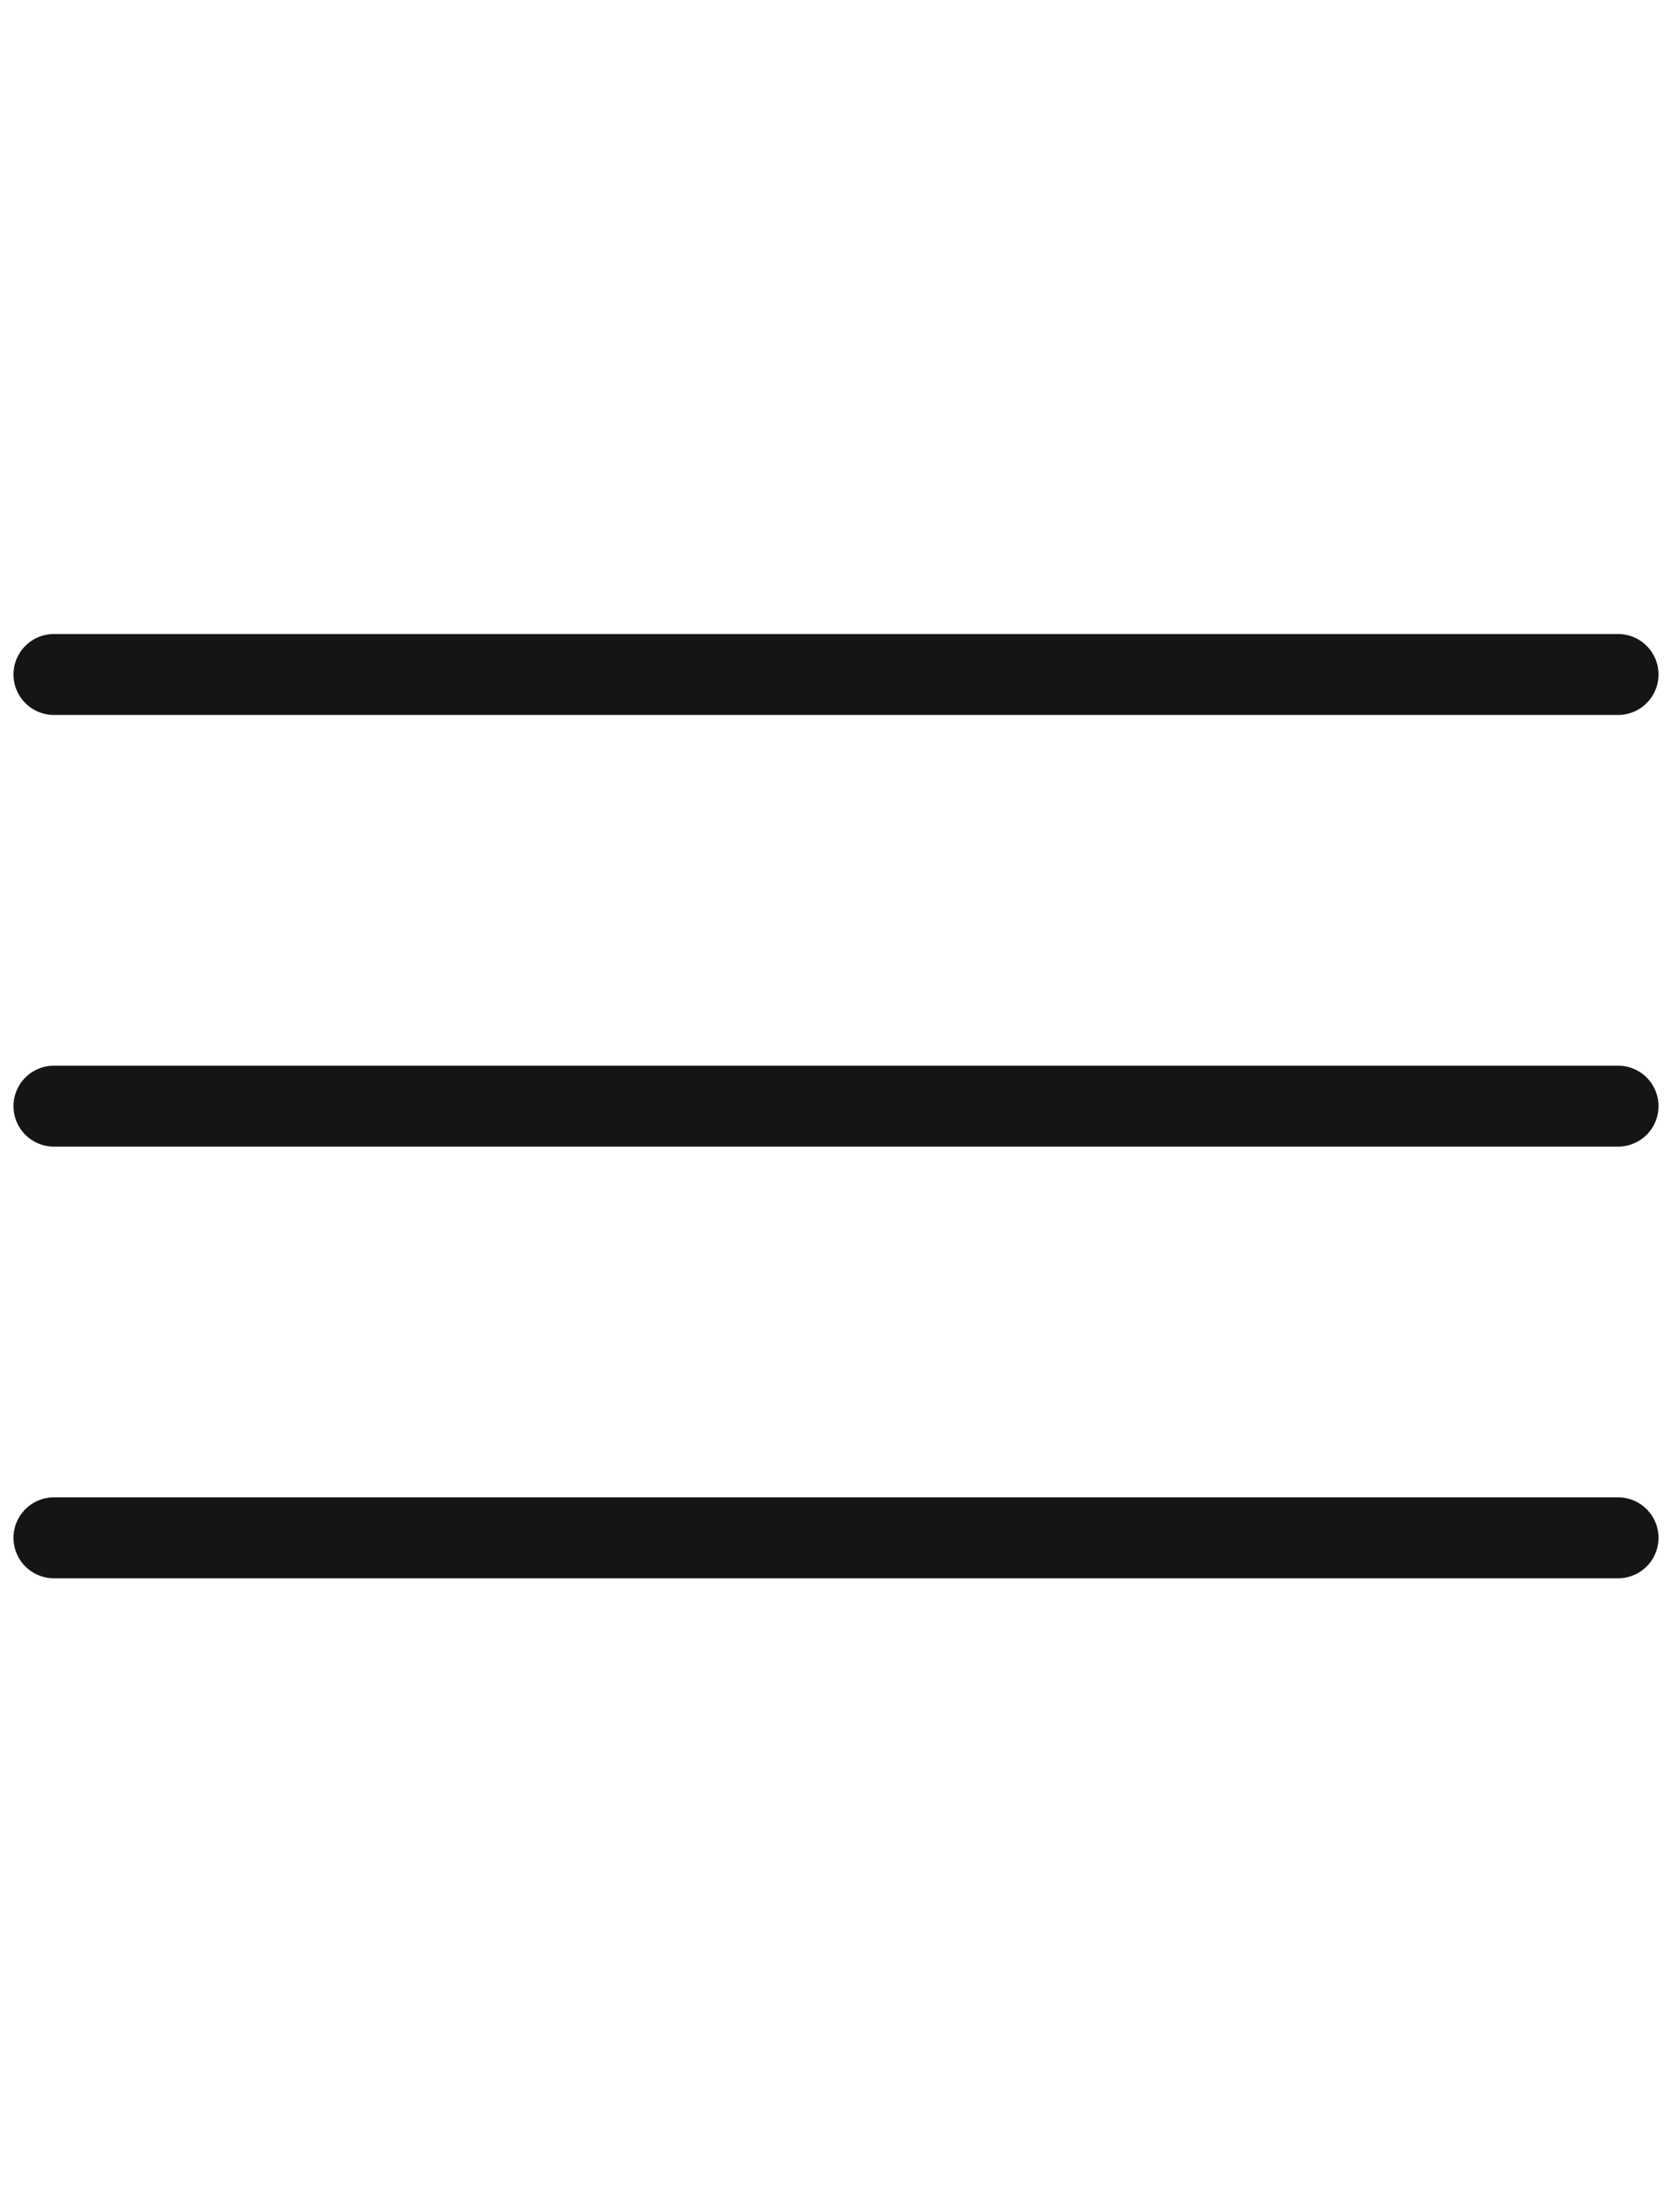 <?xml version="1.0" encoding="UTF-8"?> <svg xmlns="http://www.w3.org/2000/svg" width="31" height="41" viewBox="0 0 31 41" fill="none"><path d="M1 12.5H30" stroke="#151515" stroke-width="1.5" stroke-linecap="round"></path><path d="M1 20.5H30" stroke="#151515" stroke-width="1.5" stroke-linecap="round"></path><path d="M1 28.5H30" stroke="#151515" stroke-width="1.5" stroke-linecap="round"></path></svg> 